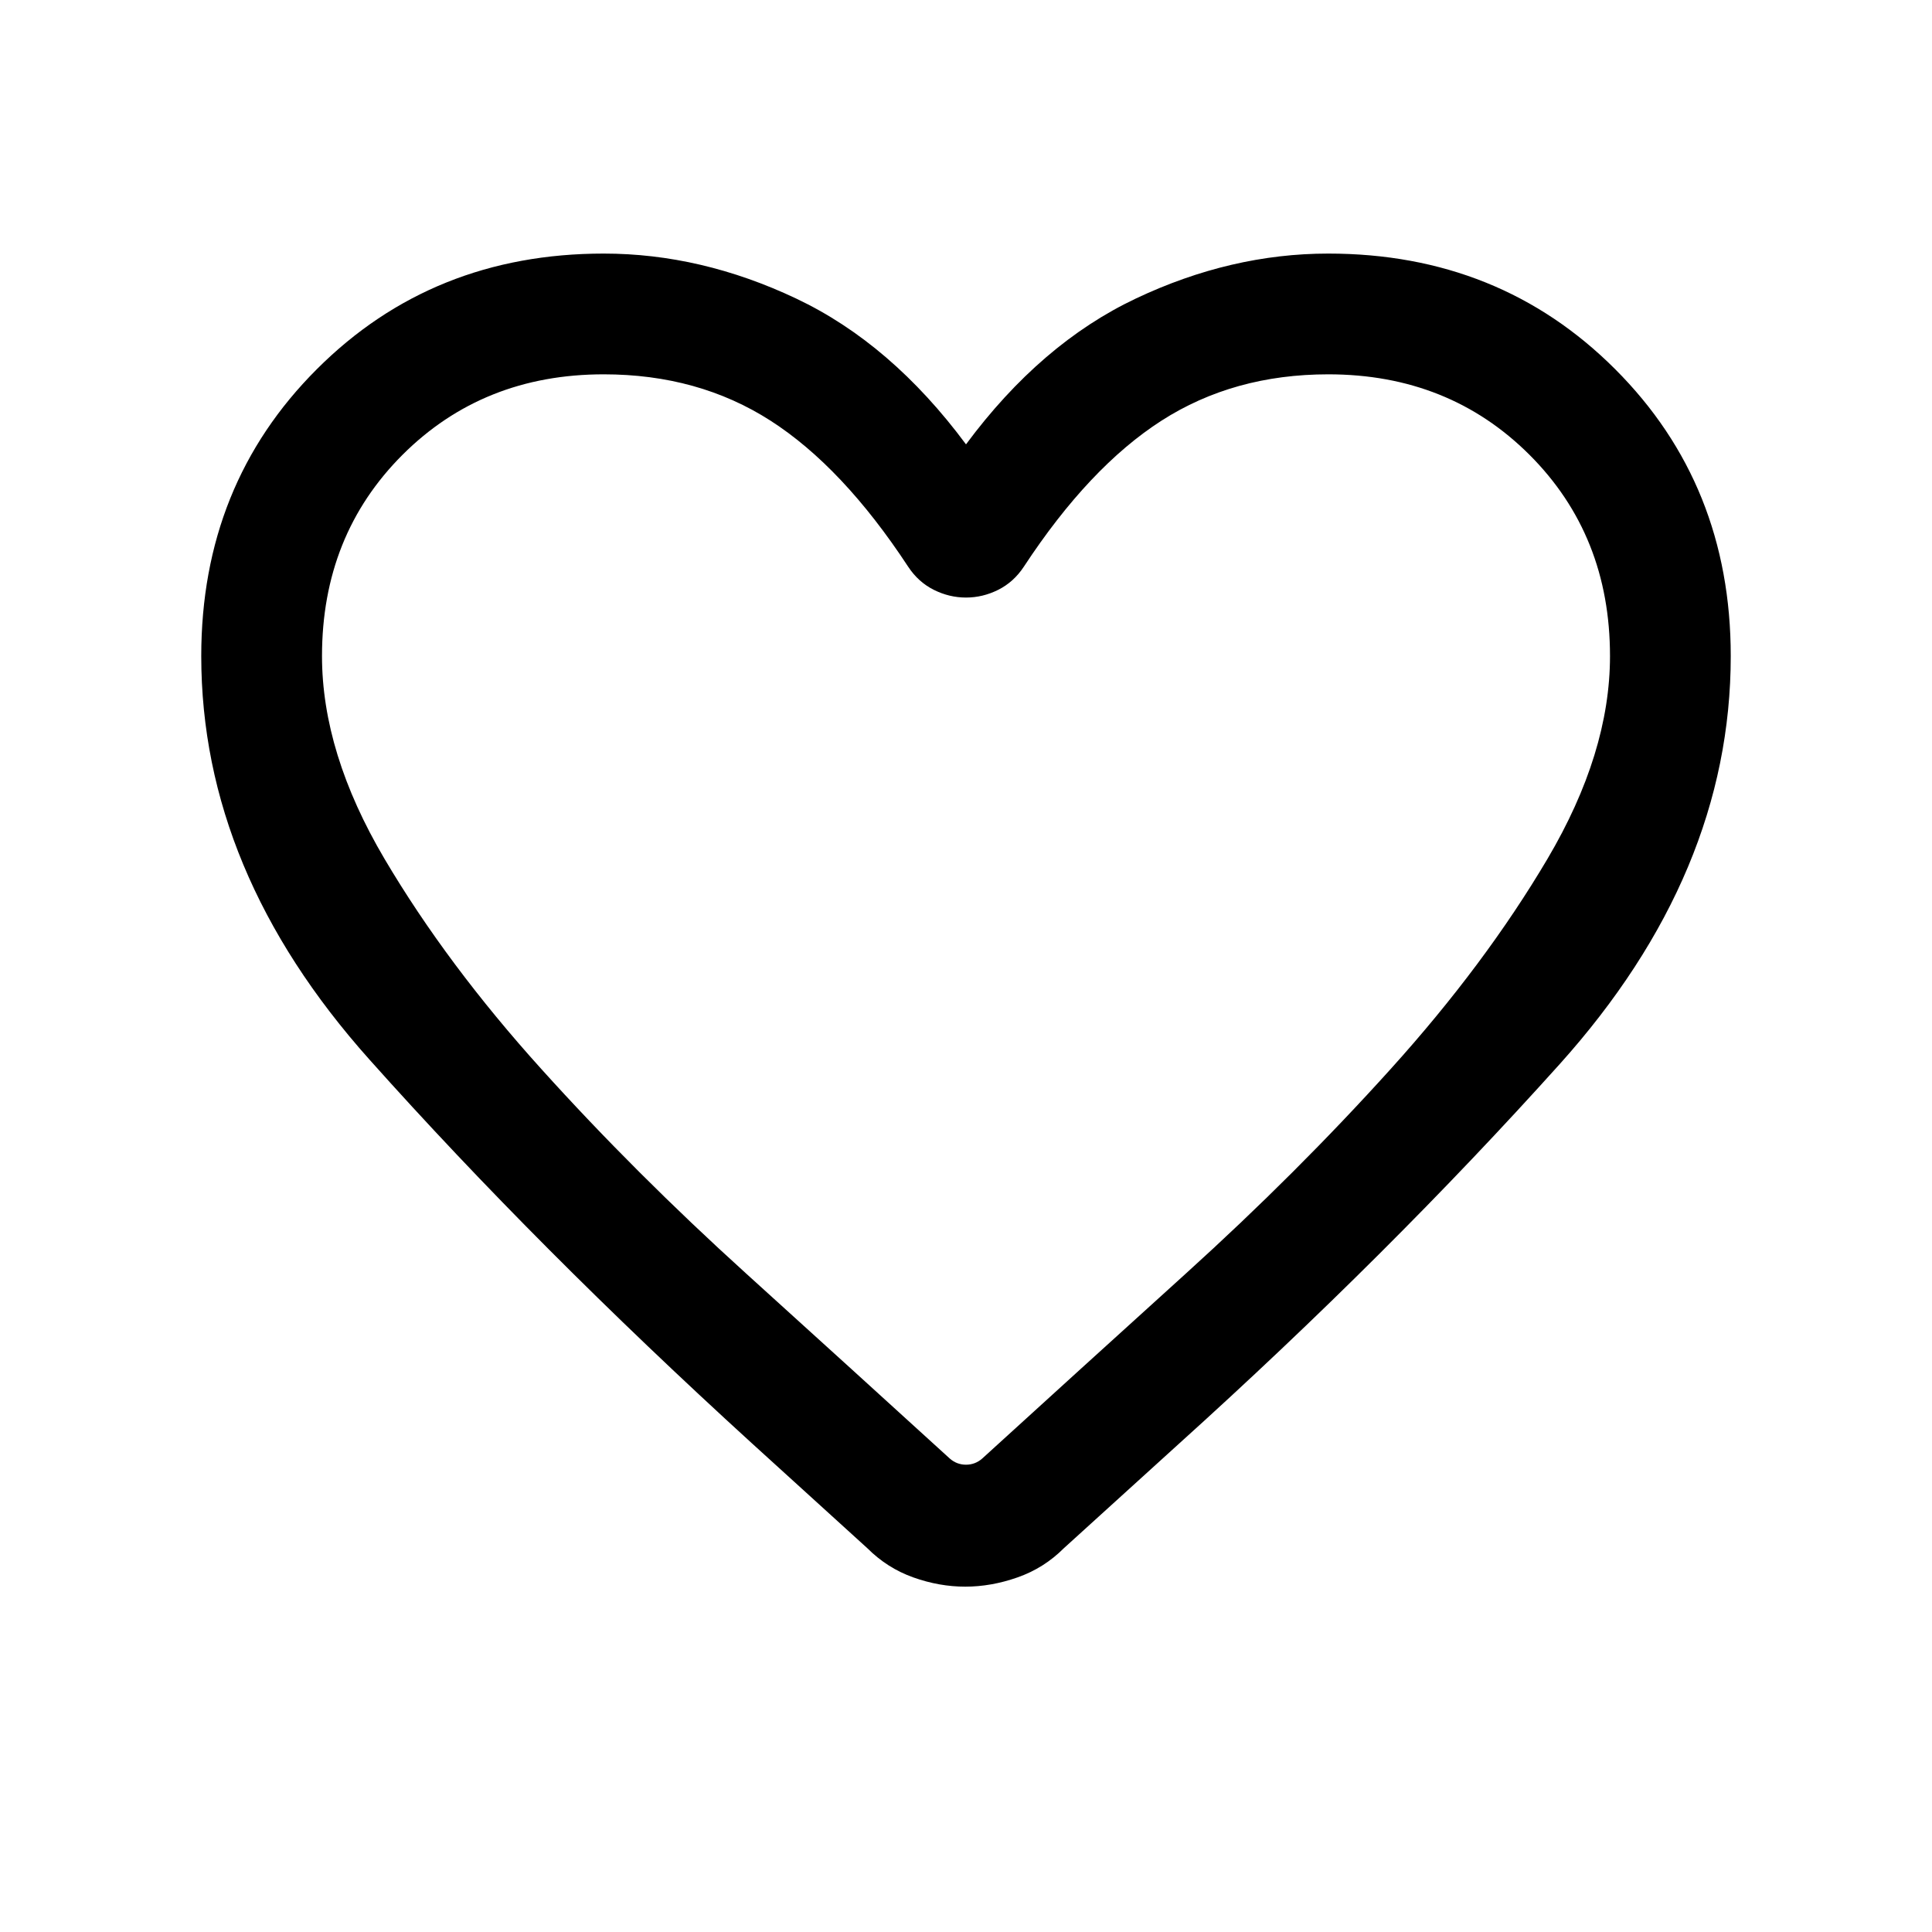 <svg width="24" height="24" viewBox="0 0 24 24" fill="none" xmlns="http://www.w3.org/2000/svg">
<path d="M11.991 19.71C11.776 19.71 11.561 19.672 11.345 19.595C11.129 19.518 10.939 19.397 10.775 19.233L9.338 17.927C7.566 16.311 5.982 14.723 4.59 13.163C3.196 11.603 2.5 9.932 2.5 8.15C2.5 6.731 2.978 5.543 3.936 4.586C4.893 3.629 6.081 3.15 7.5 3.15C8.306 3.15 9.103 3.336 9.889 3.708C10.676 4.08 11.38 4.684 12 5.52C12.62 4.684 13.324 4.08 14.111 3.708C14.897 3.336 15.694 3.15 16.5 3.15C17.919 3.15 19.107 3.629 20.064 4.586C21.021 5.543 21.5 6.731 21.5 8.15C21.5 9.952 20.792 11.641 19.375 13.219C17.958 14.796 16.379 16.371 14.636 17.943L13.215 19.233C13.051 19.397 12.86 19.518 12.64 19.595C12.421 19.672 12.204 19.71 11.991 19.71ZM11.281 7.039C10.74 6.215 10.17 5.61 9.572 5.226C8.974 4.842 8.283 4.65 7.5 4.65C6.5 4.65 5.667 4.984 5 5.65C4.333 6.317 4 7.15 4 8.15C4 8.953 4.259 9.792 4.776 10.668C5.293 11.543 5.943 12.414 6.724 13.279C7.505 14.145 8.352 14.99 9.264 15.816C10.175 16.641 11.02 17.409 11.798 18.118C11.856 18.169 11.923 18.195 12 18.195C12.077 18.195 12.144 18.169 12.202 18.118C12.98 17.409 13.825 16.641 14.736 15.816C15.648 14.99 16.495 14.145 17.276 13.279C18.057 12.414 18.707 11.543 19.224 10.668C19.741 9.792 20 8.953 20 8.15C20 7.15 19.667 6.317 19 5.65C18.333 4.984 17.5 4.65 16.5 4.65C15.717 4.65 15.026 4.842 14.428 5.226C13.83 5.61 13.26 6.215 12.719 7.039C12.635 7.167 12.528 7.263 12.4 7.327C12.272 7.391 12.139 7.423 12 7.423C11.861 7.423 11.728 7.391 11.6 7.327C11.472 7.263 11.365 7.167 11.281 7.039Z" fill="black"/>
</svg>
